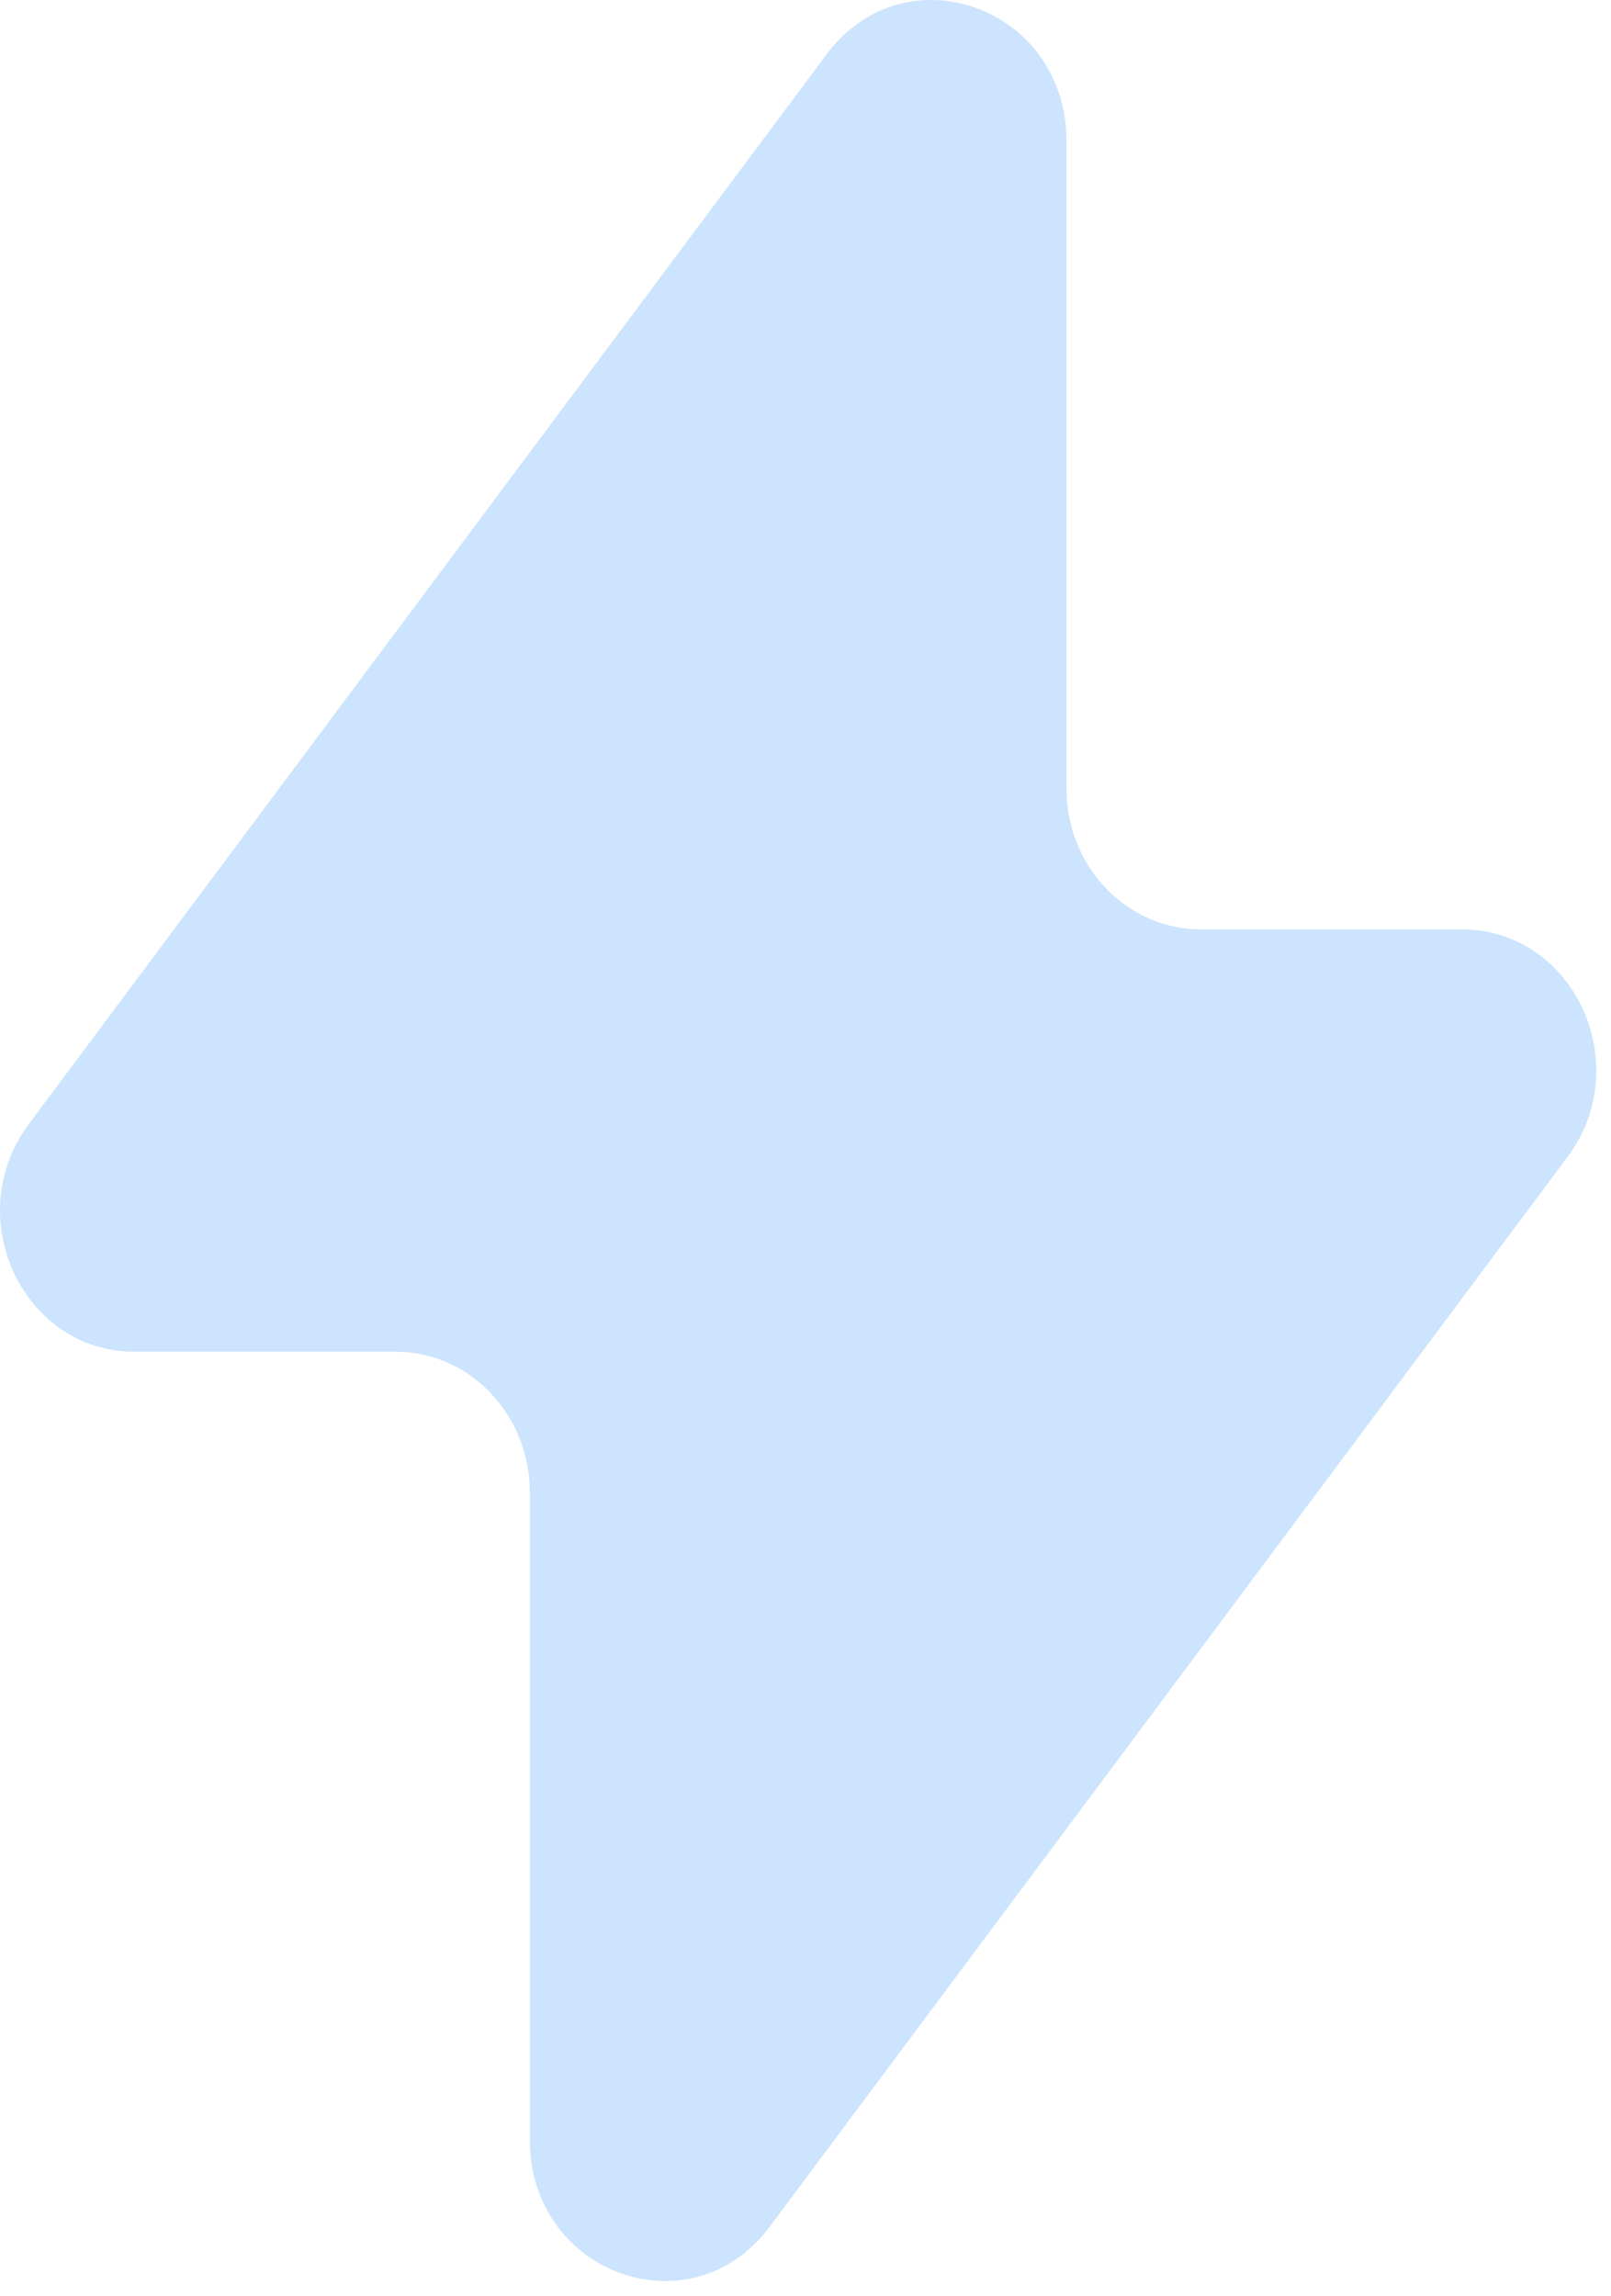 <svg width="73" height="104" viewBox="0 0 73 104" fill="none" xmlns="http://www.w3.org/2000/svg">
<path d="M1.303 50.925L37.458 2.459C41.02 -2.315 48.325 0.327 48.325 6.39V35.723C48.325 39.245 51.046 42.101 54.404 42.101H66.243C71.31 42.101 74.153 48.222 71.03 52.408L34.875 100.874C31.313 105.648 24.009 103.006 24.009 96.944V67.61C24.009 64.088 21.287 61.233 17.93 61.233H6.09C1.023 61.233 -1.82 55.111 1.303 50.925Z" fill="#007CF9" fill-opacity="0.2"/>
</svg>
